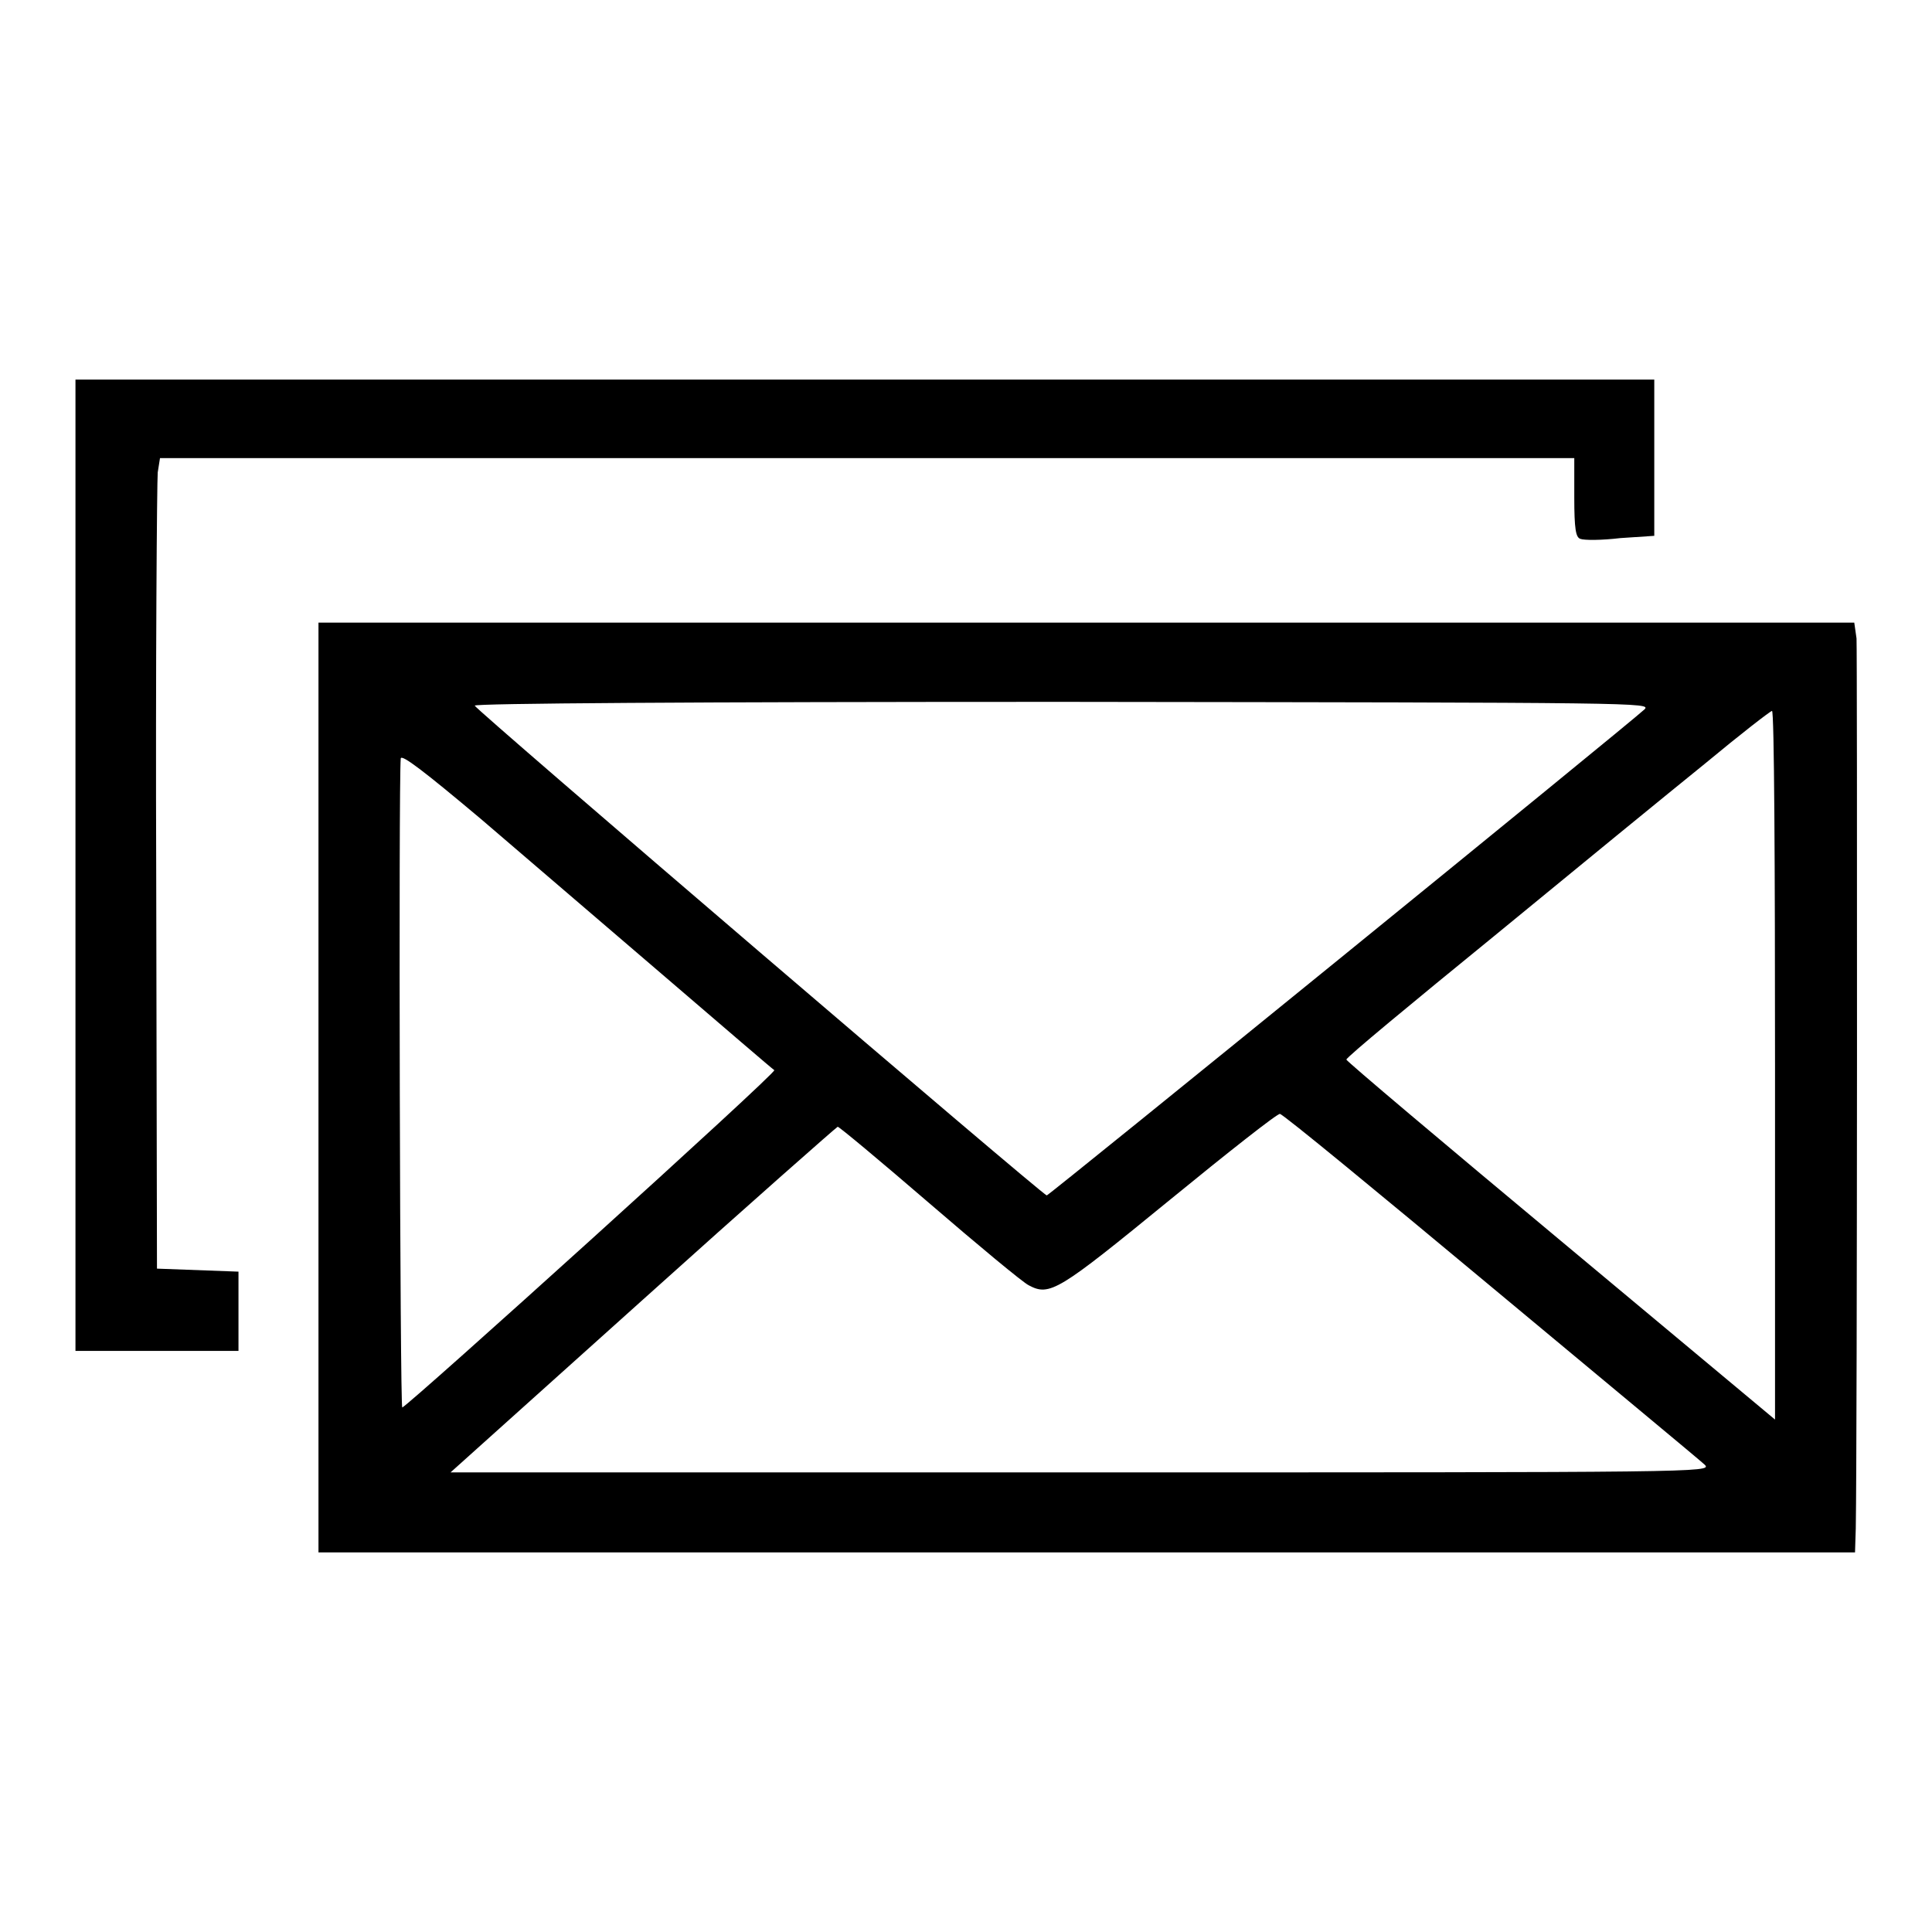 <?xml version="1.0" encoding="utf-8"?>
<!-- Svg Vector Icons : http://www.onlinewebfonts.com/icon -->
<!DOCTYPE svg PUBLIC "-//W3C//DTD SVG 1.1//EN" "http://www.w3.org/Graphics/SVG/1.1/DTD/svg11.dtd">
<svg version="1.1" xmlns="http://www.w3.org/2000/svg" xmlns:xlink="http://www.w3.org/1999/xlink" x="0px" y="0px" viewBox="0 0 256 256" enable-background="new 0 0 256 256" xml:space="preserve">
<g><g><g><path fill="#000000" d="M10,114.7V179h10.8h10.8v-5.3v-5.2l-5.4-0.2l-5.4-0.2l-0.1-51.8c-0.1-28.5,0.1-52.6,0.2-53.7l0.3-1.9h93.7h93.7v5.2c0,4.2,0.2,5.3,0.8,5.5c0.5,0.2,2.8,0.2,5.3-0.1l4.5-0.3V60.8V50.3H114.6H10V114.7z"/><path fill="#000000" d="M42.2,144.1v61.6H144h101.8l0.1-3.2c0.2-11.8,0.2-116.1,0.1-117.9l-0.3-2.1H143.9H42.2V144.1z M217.9,94c-1.9,1.8-78.9,64.4-79.2,64.4c-0.5,0-75.6-64.3-75.8-64.9c-0.1-0.3,28.7-0.5,77.9-0.5C217.7,93.1,218.8,93.1,217.9,94z M235.2,141.1v47l-28.4-23.7c-15.6-13-28.4-23.8-28.4-24c0-0.3,8.7-7.5,19.5-16.3c10.7-8.8,23.3-19.1,28-22.9c4.7-3.9,8.7-7,8.9-7C235.1,94.1,235.2,115.2,235.2,141.1z M88.2,129.5c7.7,6.6,14.2,12.2,14.4,12.3c0.4,0.3-48.3,44.3-49.3,44.7c-0.3,0.1-0.5-82.8-0.2-86c0.1-0.6,3.1,1.7,10.6,8C69.4,113.4,80.4,122.8,88.2,129.5z M197.6,170.5c15,12.5,27.8,23.1,28.3,23.6c1,1-1,1-82.6,1H59.7l25.5-22.9c14-12.6,25.7-22.9,25.8-22.9c0.2,0,5.6,4.5,12.1,10.1c6.5,5.6,12.4,10.5,13.2,10.9c2.8,1.5,3.9,0.8,18.7-11.3c7.7-6.3,14.3-11.5,14.6-11.4C170.1,147.7,182.6,158,197.6,170.5z"/></g></g></g>
</svg>